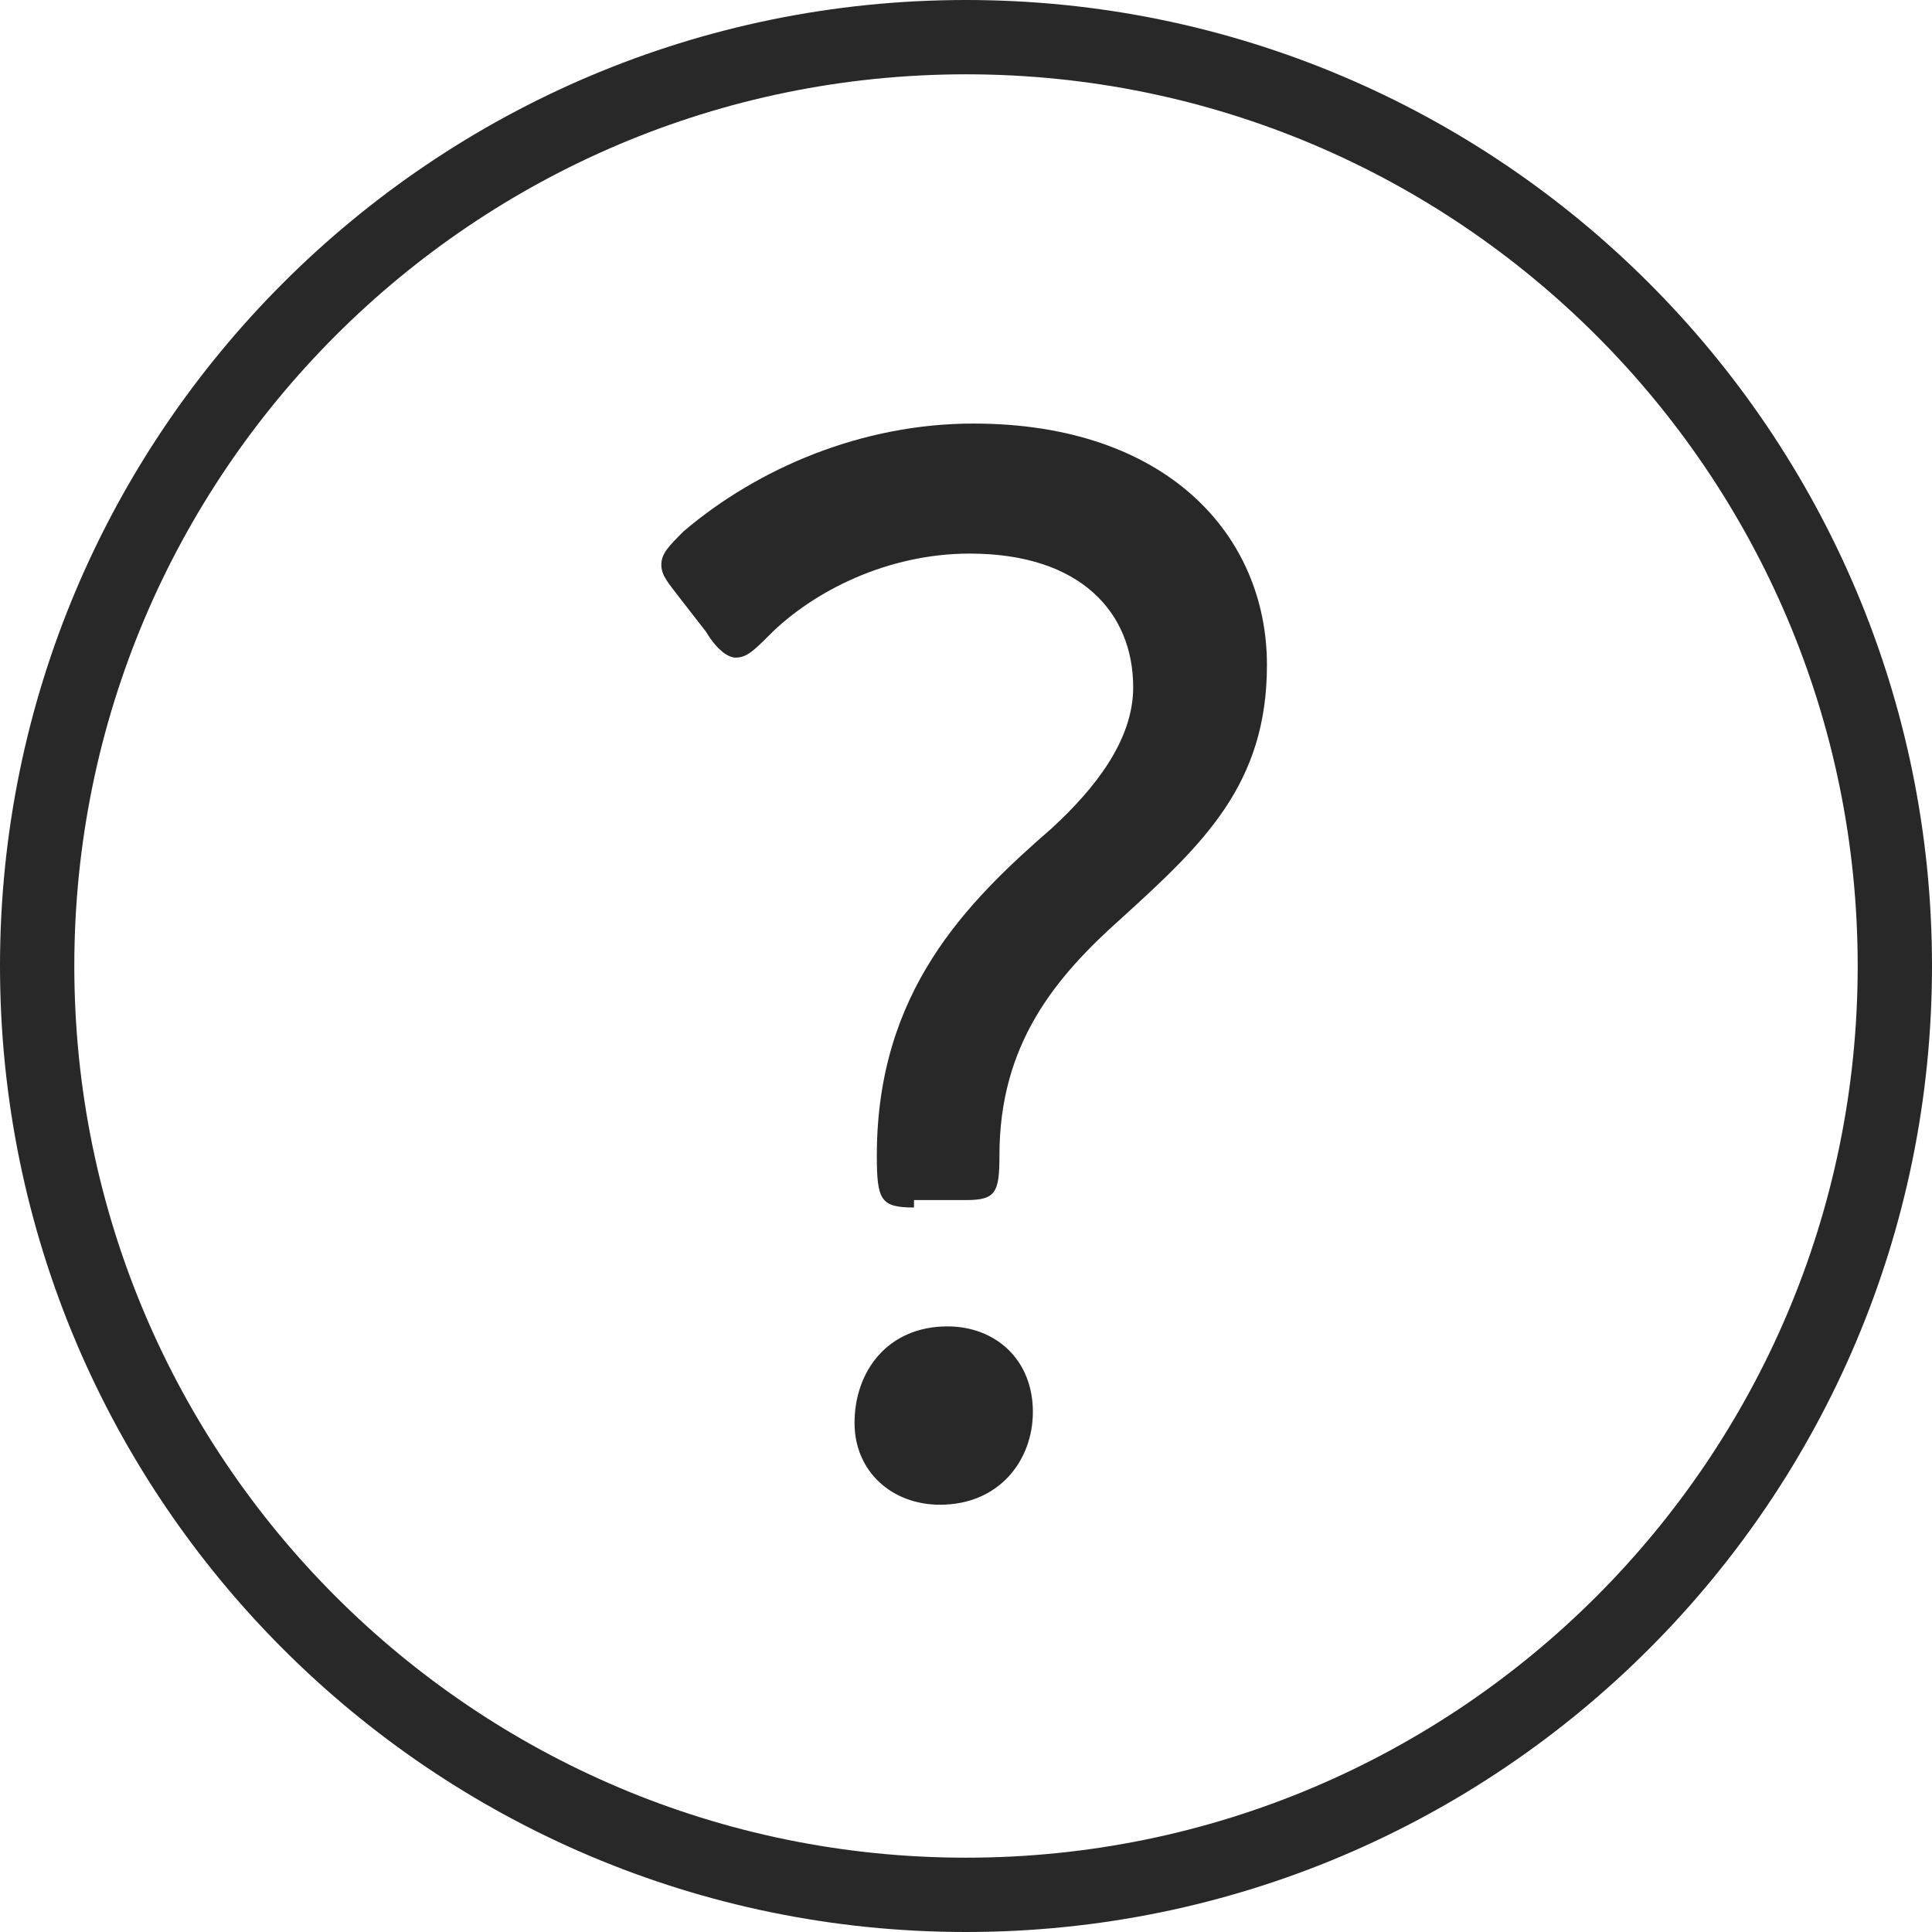 <svg enable-background="new 0 0 52 52" viewBox="0 0 52 52" xmlns="http://www.w3.org/2000/svg"><path d="m51 26c0 13.8-11.2 25-25 25s-25-11.2-25-25 11.2-25 25-25 25 11.2 25 25z" fill="none" stroke="#282828" stroke-miterlimit="10" stroke-width="2"/><path d="m24.6 32.5c-.9 0-1-.2-1-1.4 0-4.4 2.4-6.8 4.7-8.8 1.2-1.1 2.2-2.4 2.2-3.8 0-2-1.4-3.6-4.4-3.6-2.2 0-4.2 1-5.4 2.2-.4.4-.6.6-.9.6-.2 0-.5-.2-.8-.7l-.7-.9c-.3-.4-.5-.6-.5-.9s.2-.5.6-.9c2-1.7 4.8-2.9 7.8-2.9 5.2 0 7.9 3 7.9 6.5 0 3.2-1.7 4.8-3.9 6.8-1.8 1.6-3.3 3.4-3.3 6.4 0 1-.1 1.2-.9 1.2h-1.4zm3.2 5.5c0 1.3-.9 2.5-2.5 2.5-1.3 0-2.3-.9-2.3-2.2 0-1.4.9-2.6 2.5-2.6 1.3 0 2.3.9 2.3 2.3" fill="#282828"/></svg>